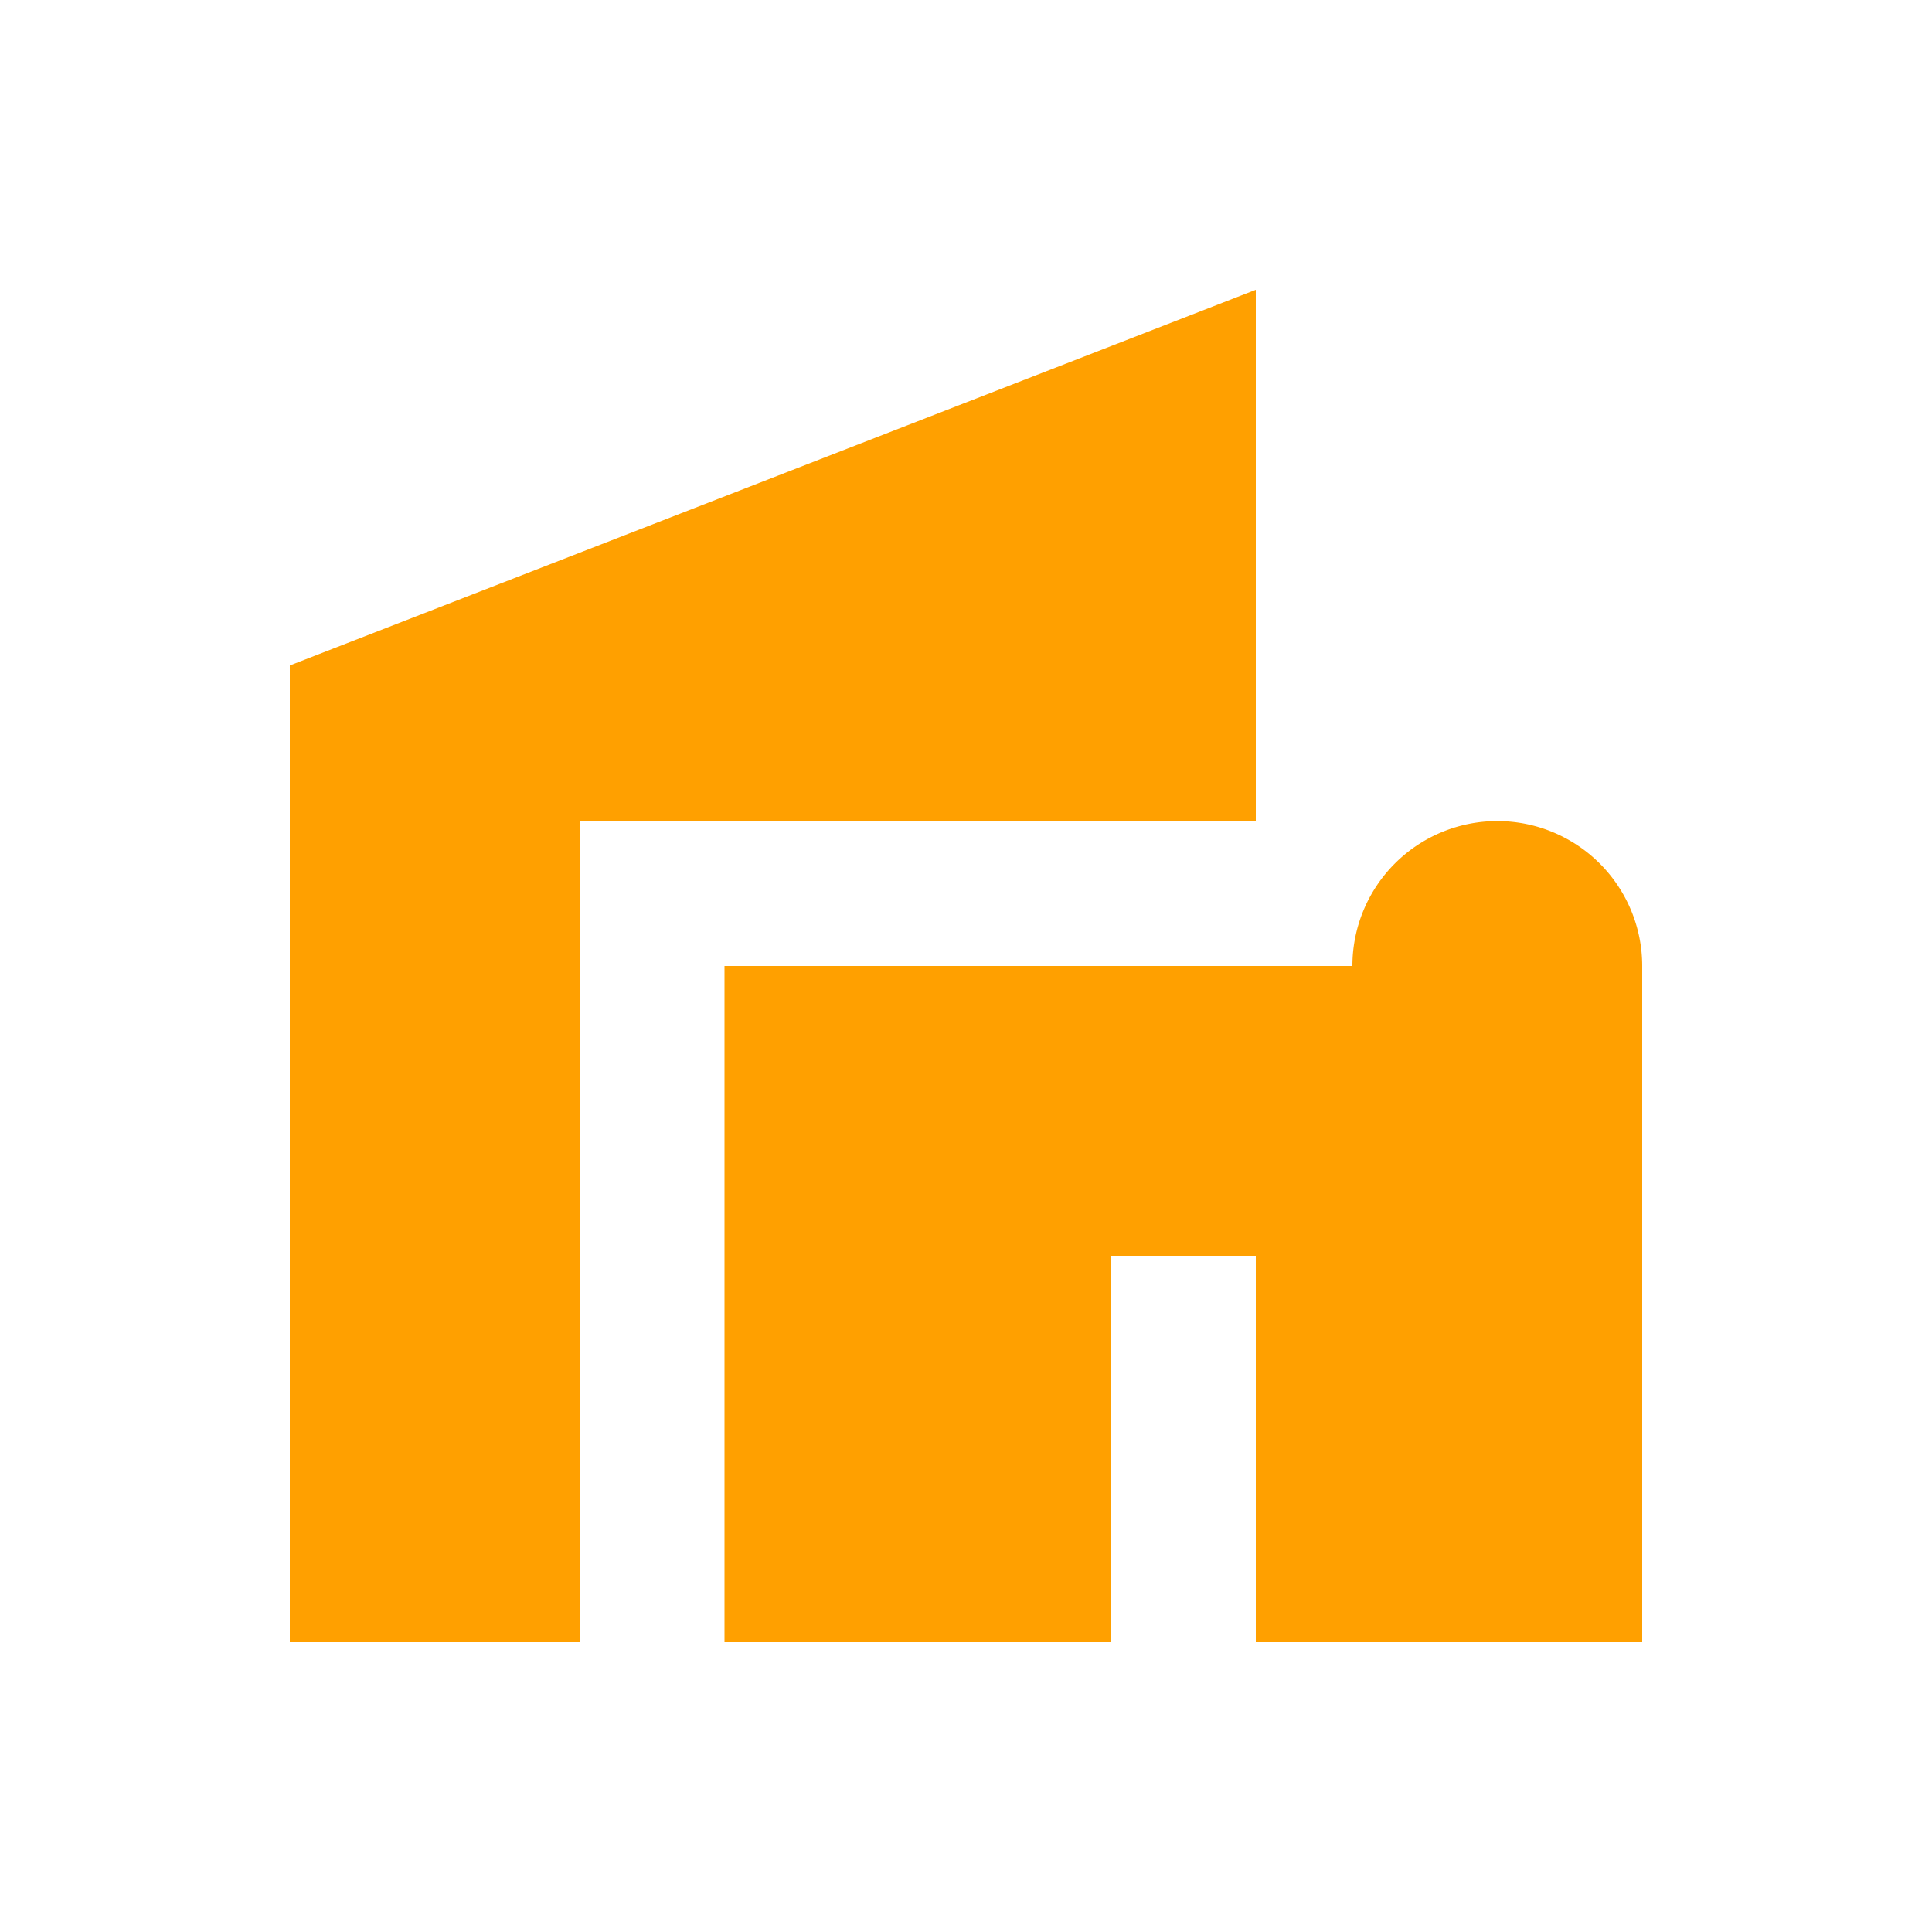 <svg id="villa_black_36dp" xmlns="http://www.w3.org/2000/svg" width="36" height="36" viewBox="0 0 36 36">
  <rect id="Rectangle_850" data-name="Rectangle 850" width="36" height="36" fill="rgba(0,0,0,0)"/>
  <path id="Path_739" data-name="Path 739" d="M8.4,28.2H3V10L21,3v9.9H8.4ZM25.5,12.9a2.7,2.7,0,0,0-2.7,2.7H11.1V28.2h7.2V21H21v7.2h7.2V15.6A2.7,2.7,0,0,0,25.5,12.9Z" transform="translate(2.4 2.4)" fill="#ffa000"/>
</svg>
